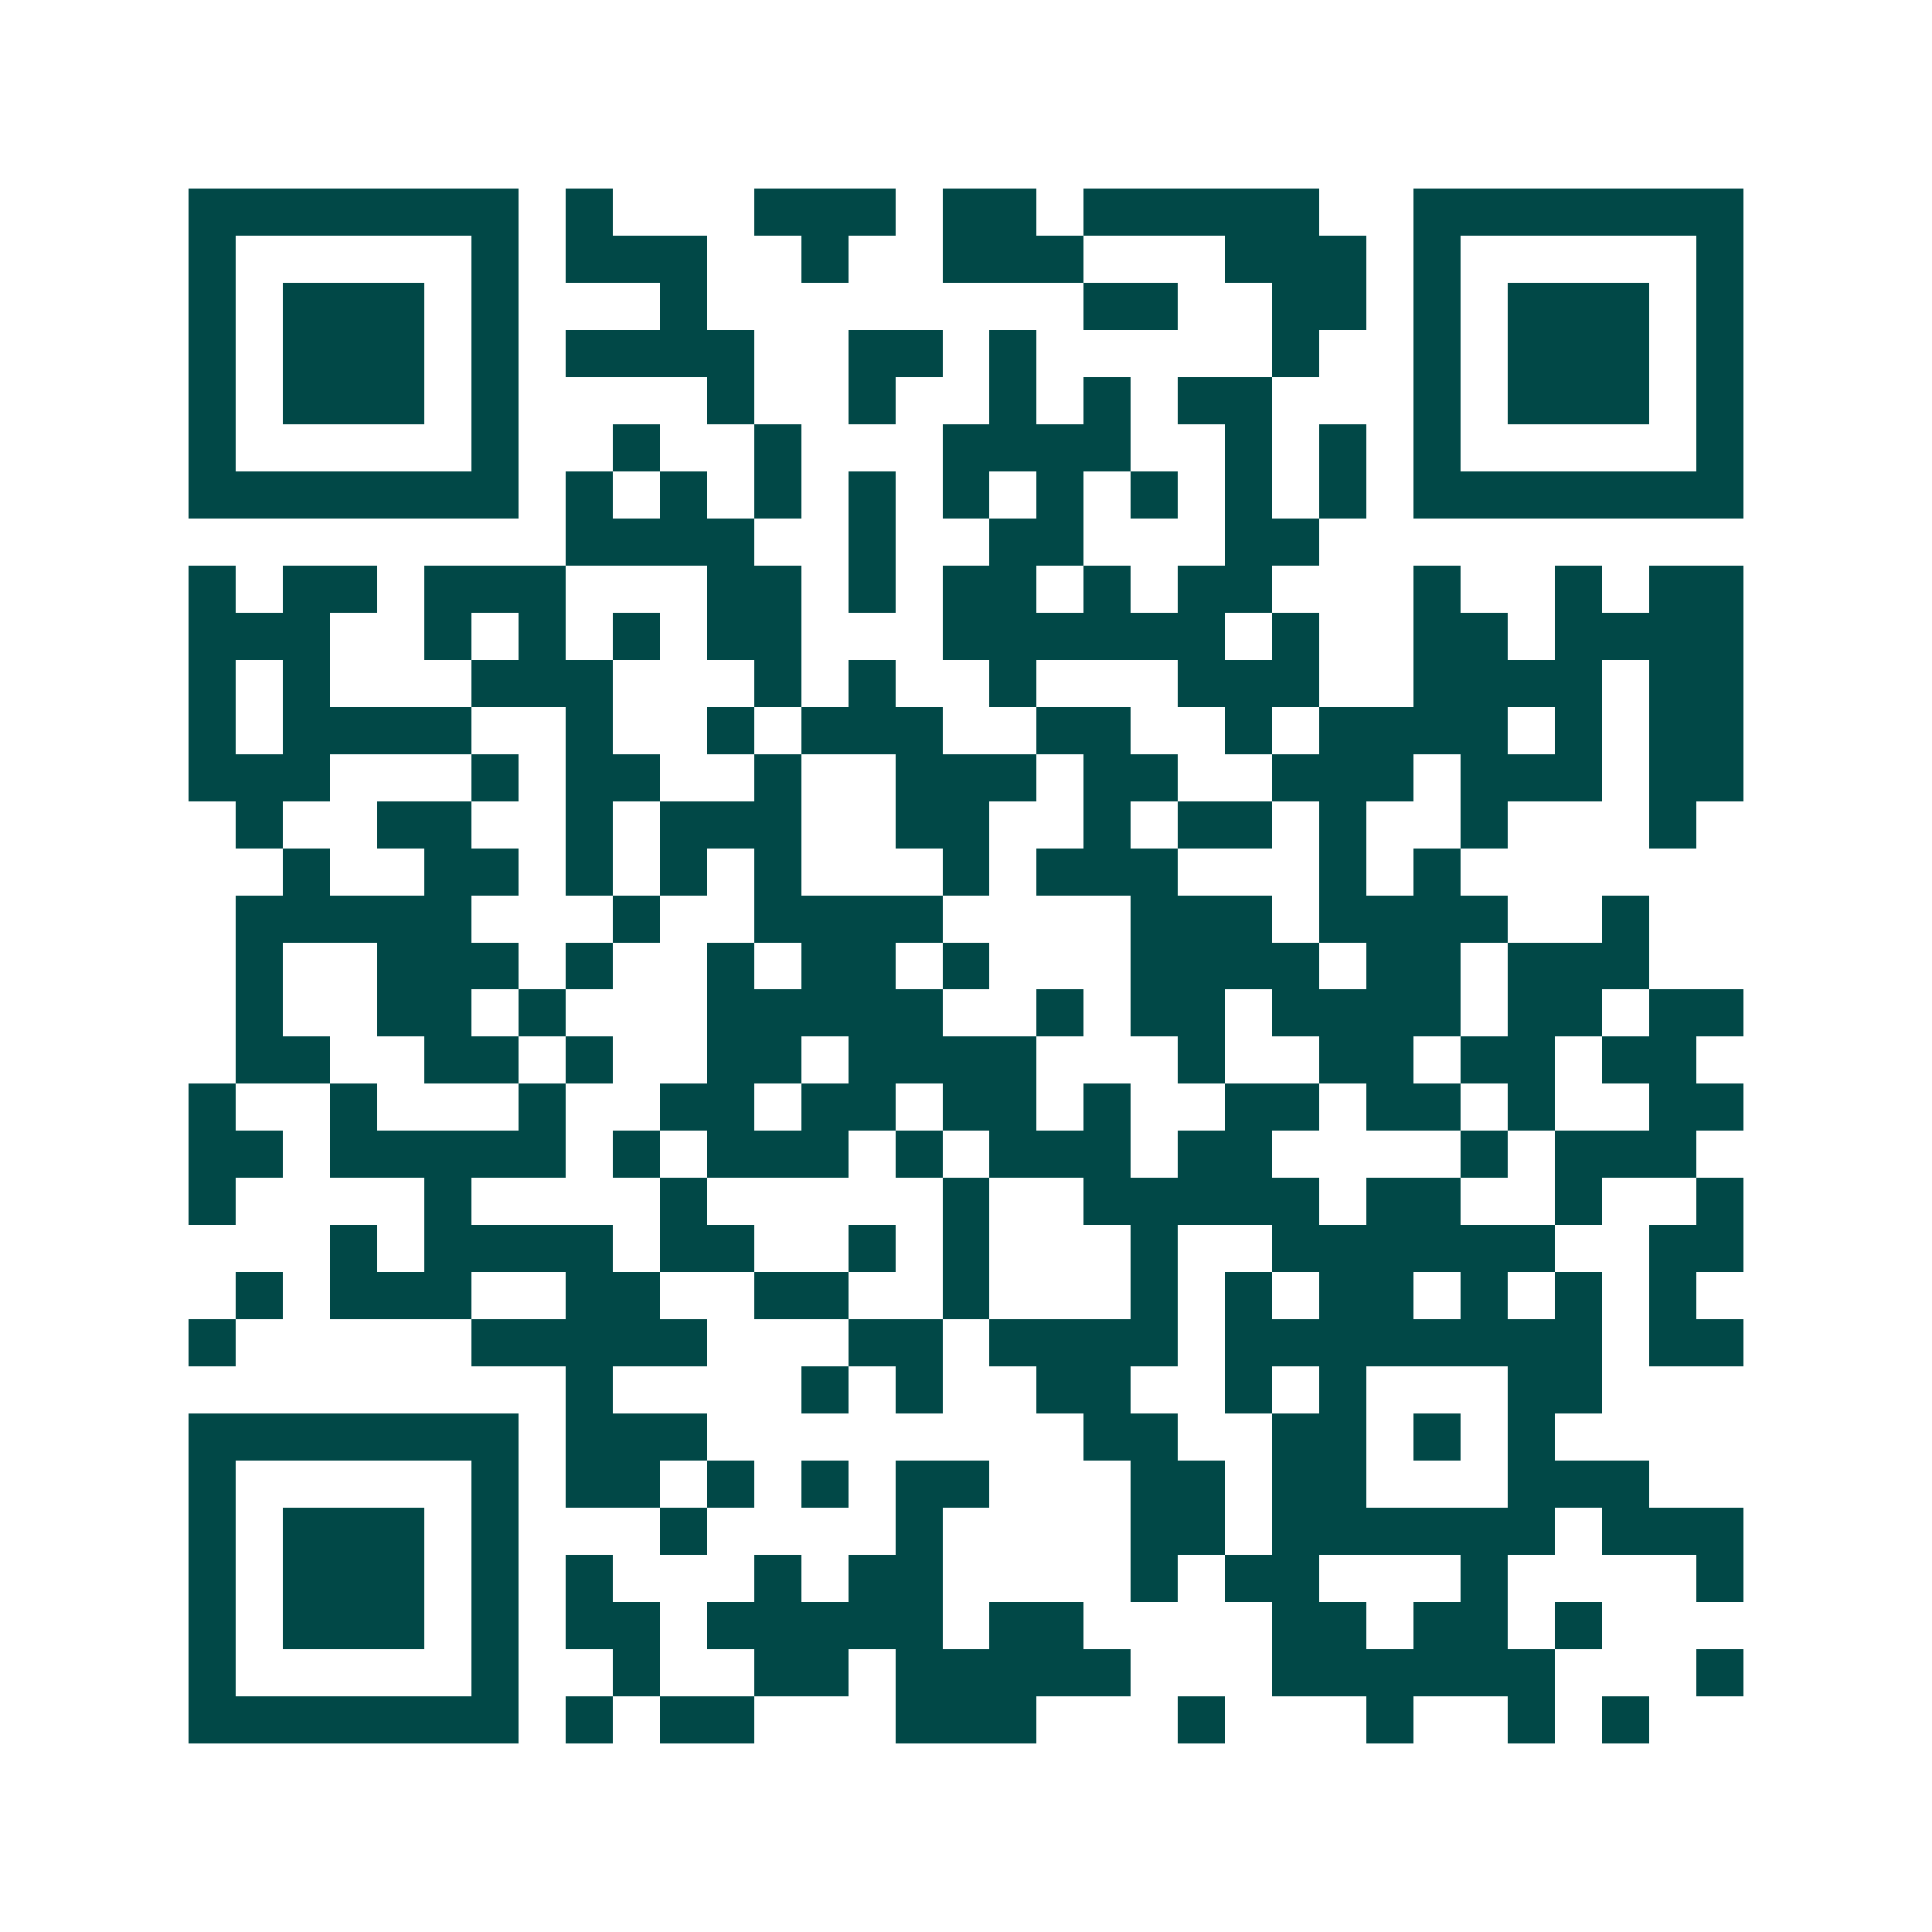 <svg xmlns="http://www.w3.org/2000/svg" width="200" height="200" viewBox="0 0 41 41" shape-rendering="crispEdges"><path fill="#ffffff" d="M0 0h41v41H0z"/><path stroke="#014847" d="M4 4.5h7m1 0h1m3 0h3m1 0h2m1 0h5m2 0h7M4 5.5h1m5 0h1m1 0h3m2 0h1m2 0h3m3 0h3m1 0h1m5 0h1M4 6.5h1m1 0h3m1 0h1m3 0h1m8 0h2m2 0h2m1 0h1m1 0h3m1 0h1M4 7.5h1m1 0h3m1 0h1m1 0h4m2 0h2m1 0h1m5 0h1m2 0h1m1 0h3m1 0h1M4 8.5h1m1 0h3m1 0h1m4 0h1m2 0h1m2 0h1m1 0h1m1 0h2m3 0h1m1 0h3m1 0h1M4 9.5h1m5 0h1m2 0h1m2 0h1m3 0h4m2 0h1m1 0h1m1 0h1m5 0h1M4 10.5h7m1 0h1m1 0h1m1 0h1m1 0h1m1 0h1m1 0h1m1 0h1m1 0h1m1 0h1m1 0h7M12 11.5h4m2 0h1m2 0h2m3 0h2M4 12.5h1m1 0h2m1 0h3m3 0h2m1 0h1m1 0h2m1 0h1m1 0h2m3 0h1m2 0h1m1 0h2M4 13.5h3m2 0h1m1 0h1m1 0h1m1 0h2m3 0h6m1 0h1m2 0h2m1 0h4M4 14.5h1m1 0h1m3 0h3m3 0h1m1 0h1m2 0h1m3 0h3m2 0h4m1 0h2M4 15.5h1m1 0h4m2 0h1m2 0h1m1 0h3m2 0h2m2 0h1m1 0h4m1 0h1m1 0h2M4 16.5h3m3 0h1m1 0h2m2 0h1m2 0h3m1 0h2m2 0h3m1 0h3m1 0h2M5 17.5h1m2 0h2m2 0h1m1 0h3m2 0h2m2 0h1m1 0h2m1 0h1m2 0h1m3 0h1M6 18.5h1m2 0h2m1 0h1m1 0h1m1 0h1m3 0h1m1 0h3m3 0h1m1 0h1M5 19.5h5m3 0h1m2 0h4m4 0h3m1 0h4m2 0h1M5 20.5h1m2 0h3m1 0h1m2 0h1m1 0h2m1 0h1m3 0h4m1 0h2m1 0h3M5 21.5h1m2 0h2m1 0h1m3 0h5m2 0h1m1 0h2m1 0h4m1 0h2m1 0h2M5 22.5h2m2 0h2m1 0h1m2 0h2m1 0h4m3 0h1m2 0h2m1 0h2m1 0h2M4 23.5h1m2 0h1m3 0h1m2 0h2m1 0h2m1 0h2m1 0h1m2 0h2m1 0h2m1 0h1m2 0h2M4 24.5h2m1 0h5m1 0h1m1 0h3m1 0h1m1 0h3m1 0h2m4 0h1m1 0h3M4 25.5h1m4 0h1m4 0h1m5 0h1m2 0h5m1 0h2m2 0h1m2 0h1M7 26.5h1m1 0h4m1 0h2m2 0h1m1 0h1m3 0h1m2 0h6m2 0h2M5 27.5h1m1 0h3m2 0h2m2 0h2m2 0h1m3 0h1m1 0h1m1 0h2m1 0h1m1 0h1m1 0h1M4 28.5h1m5 0h5m3 0h2m1 0h4m1 0h8m1 0h2M12 29.5h1m4 0h1m1 0h1m2 0h2m2 0h1m1 0h1m3 0h2M4 30.5h7m1 0h3m8 0h2m2 0h2m1 0h1m1 0h1M4 31.5h1m5 0h1m1 0h2m1 0h1m1 0h1m1 0h2m3 0h2m1 0h2m3 0h3M4 32.5h1m1 0h3m1 0h1m3 0h1m4 0h1m4 0h2m1 0h6m1 0h3M4 33.5h1m1 0h3m1 0h1m1 0h1m3 0h1m1 0h2m4 0h1m1 0h2m3 0h1m4 0h1M4 34.5h1m1 0h3m1 0h1m1 0h2m1 0h5m1 0h2m4 0h2m1 0h2m1 0h1M4 35.5h1m5 0h1m2 0h1m2 0h2m1 0h5m3 0h6m3 0h1M4 36.5h7m1 0h1m1 0h2m3 0h3m3 0h1m3 0h1m2 0h1m1 0h1"/></svg>
